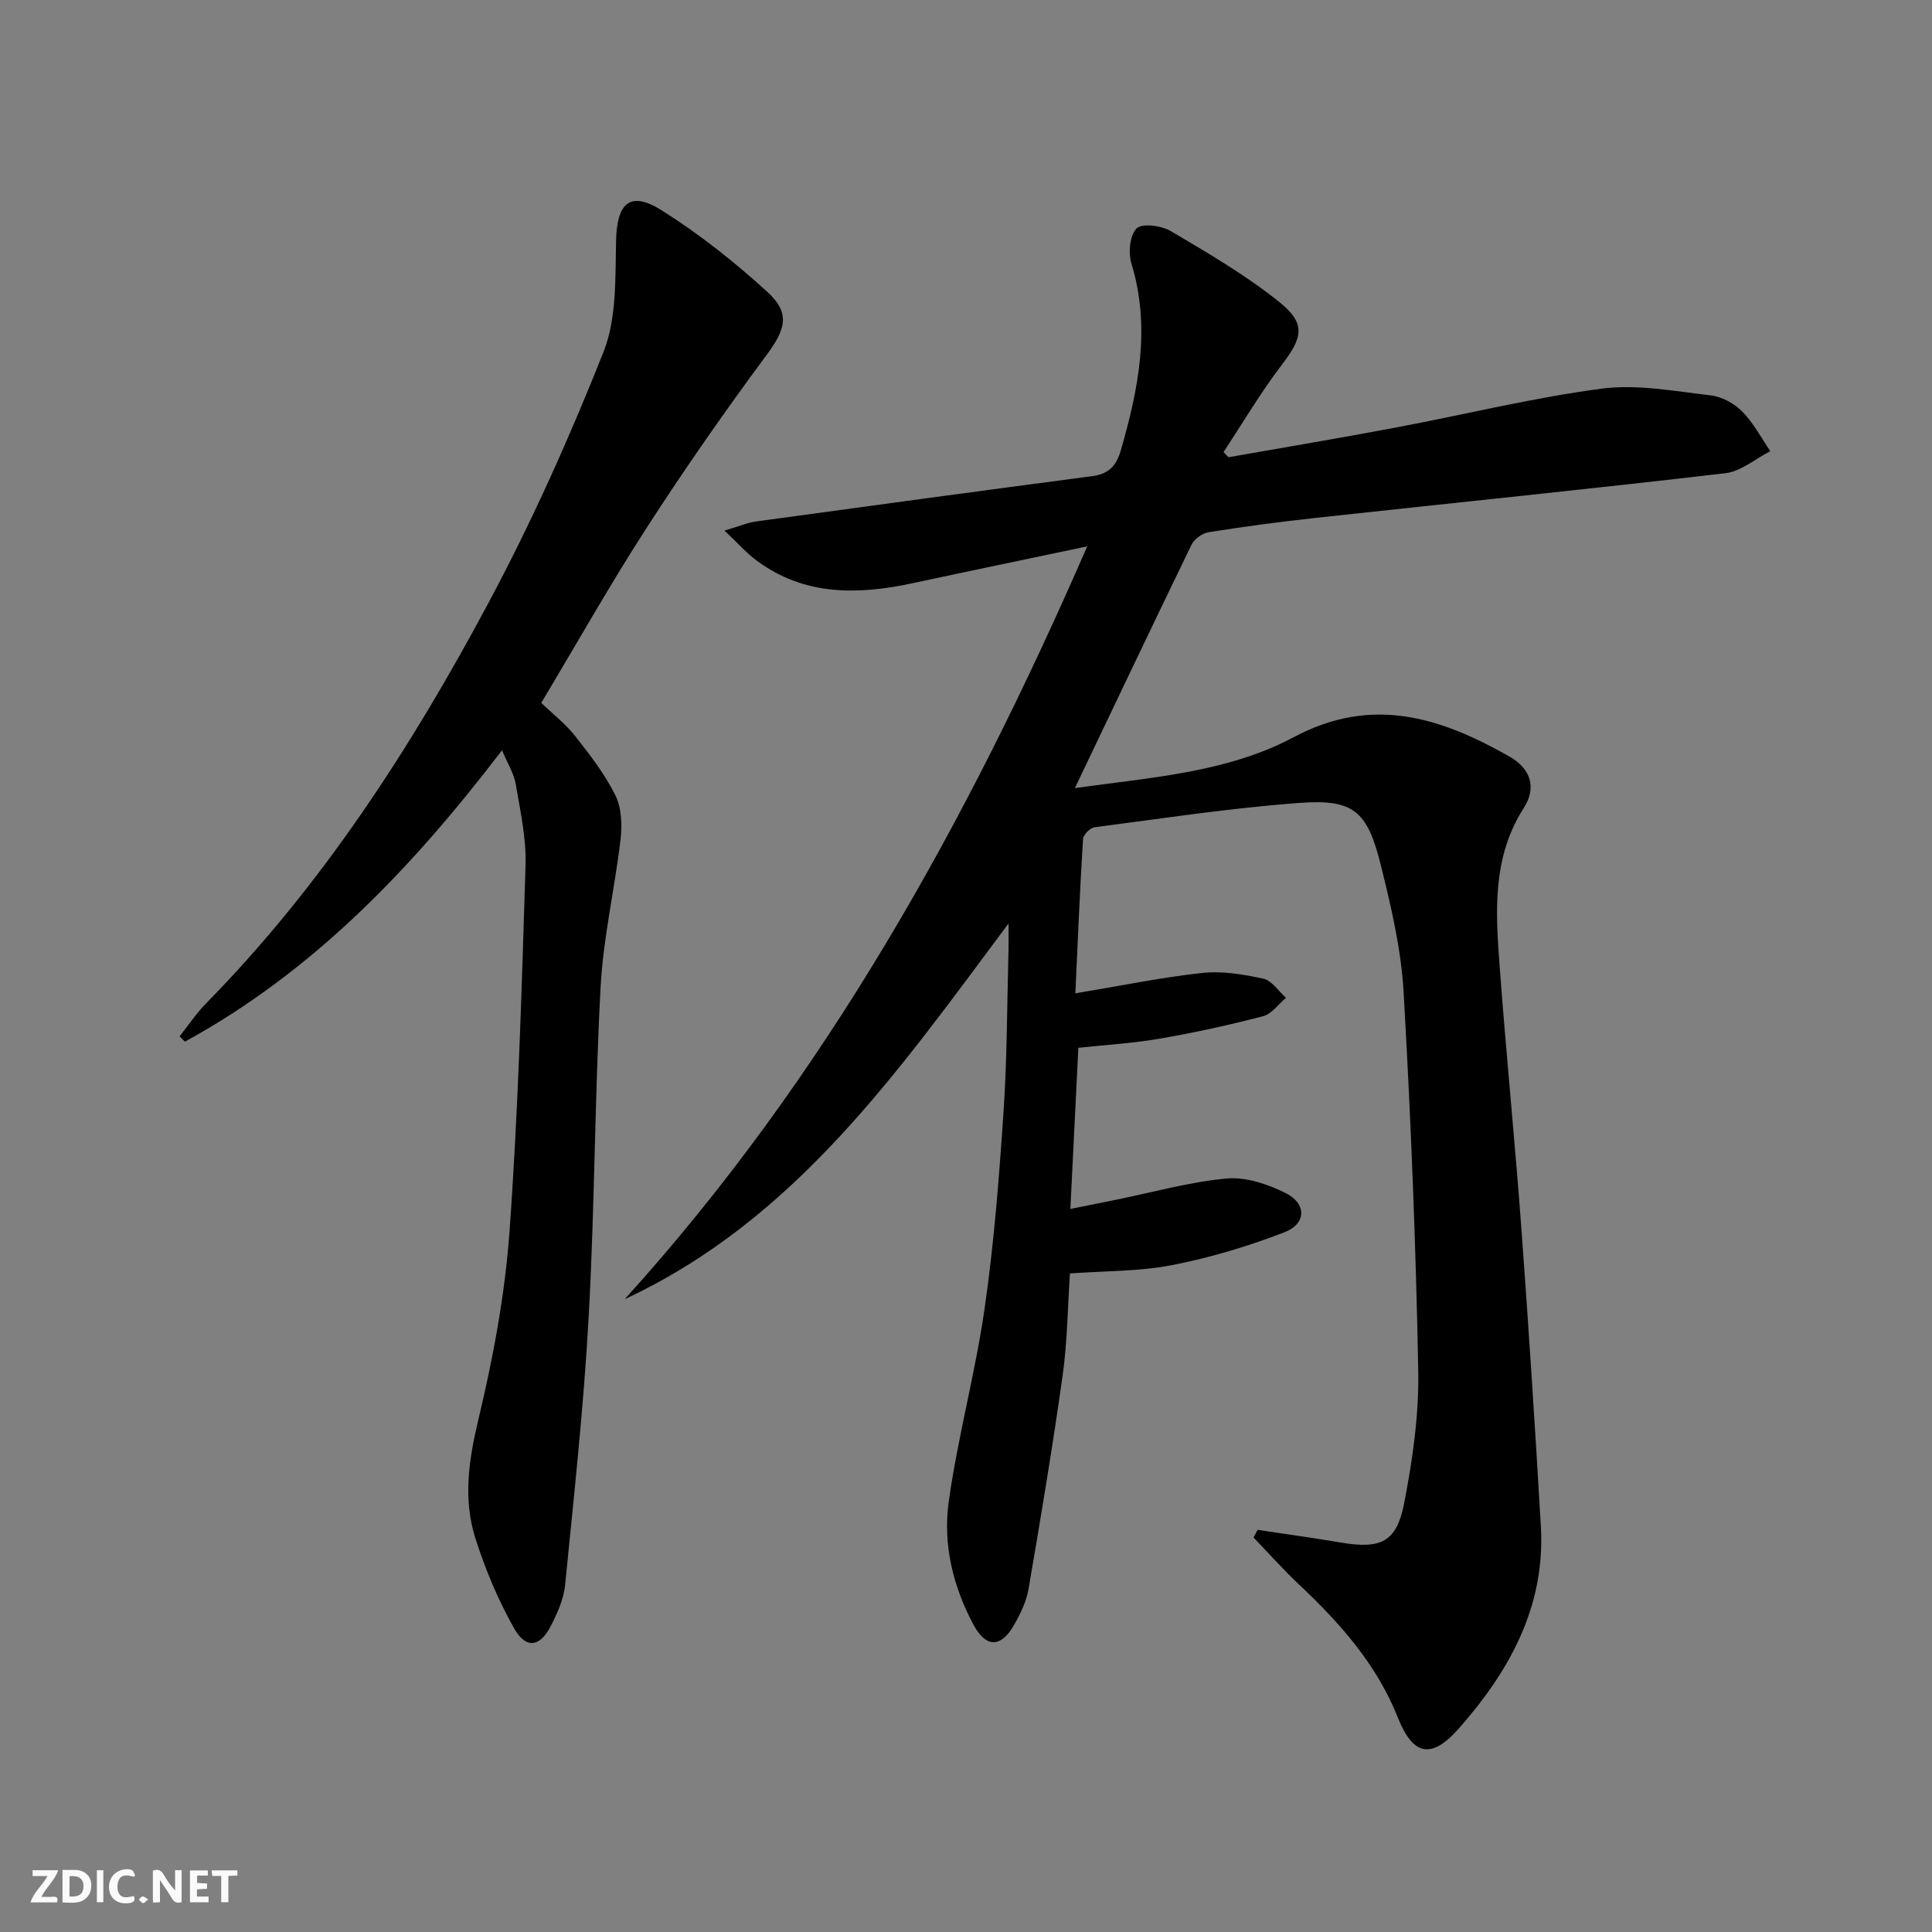 <svg enable-background="new 0 0 400 400" viewBox="0 0 400 400" xmlns="http://www.w3.org/2000/svg"><rect x="0" y="0" width="400" height="400" fill="#808080" stroke="none"/><g fill="#fbfafa"><path d="m37.59 393.81c-.92.31-1.52.05-2-.78-.7-1.2-1.52-2.34-2.47-3.78v4.59c-.55.03-.95.05-1.41.07-.03-.37-.06-.64-.06-.91 0-1.91 0-3.81 0-5.7 1.13-.41 1.77-.03 2.29.91.62 1.11 1.38 2.14 2.31 3.19v-4.2h1.35v6.61z"/><path d="m12.94 393.88v-6.75c1.9.19 3.93-.54 5.37 1.29.8 1.01.78 2.88.03 3.97-1.37 1.97-3.4 1.51-5.4 1.49m1.45-1.22c2.04.12 2.92-.58 2.89-2.21-.03-1.51-.98-2.19-2.89-2z"/><path d="m11.81 393.87h-5.49c.68-2.18 2.47-3.48 3.51-5.45h-3.08v-1.21h5.29c-.71 2.13-2.44 3.48-3.47 5.51.86 0 1.63.04 2.39-.01.79-.05 1.14.21.85 1.16"/><path d="m39.33 393.86v-6.61h3.7v1.07h-2.22v1.52c.68.04 1.34.09 2.07.13v1.07c-.72.05-1.38.09-2.1.14v1.48h2.4v1.19h-3.85z"/><path d="m27.71 388.56c-1.15-.3-2.46-.61-3.1.64-.37.73-.41 1.93-.06 2.67.63 1.35 1.99.93 3.17.68.35.94-.01 1.32-.93 1.46-1.62.25-3.05-.27-3.76-1.48-.73-1.25-.6-3.03.31-4.17.88-1.11 2.71-1.7 4-1.16.32.13.44.74.65 1.12-.1.08-.19.16-.28.24"/><path d="m49.15 387.24v1.07c-.59.02-1.17.05-1.87.08v5.44h-1.48v-5.44h-1.85c-.05-.4-.08-.73-.13-1.15z"/><path d="m20.06 387.21h1.33v6.62h-1.33z"/><path d="m30.68 393.25c-.49.38-.8.79-1.05.76-.32-.05-.6-.45-.9-.7.26-.24.51-.64.8-.67.29-.04.62.3 1.15.61"/></g><path d="m222.54 163.17c15.46-2.2 31.41-3.14 45.32-10.55 16.31-8.7 30.5-4.03 44.7 4.04 4.43 2.52 5.57 6.49 2.95 10.57-6.62 10.3-5.86 21.6-5.02 32.89 1.34 18.06 3.16 36.09 4.49 54.16 1.52 20.56 2.84 41.14 4.04 61.73.96 16.57-6.49 29.96-16.99 41.86-5.71 6.47-9.49 5.6-12.63-2.29-4.36-10.96-11.92-19.49-20.35-27.43-3.32-3.12-6.36-6.54-9.52-9.83.28-.53.57-1.05.85-1.58 5.76.87 11.52 1.66 17.26 2.63 8.17 1.38 11.49-.03 13.06-8.07 1.77-9.08 3.11-18.45 2.93-27.66-.49-26.11-1.53-52.22-3.03-78.29-.51-8.87-2.6-17.73-4.76-26.4-2.76-11.07-5.65-13.53-16.75-12.72-14.21 1.04-28.34 3.21-42.49 5.05-.91.12-2.32 1.55-2.37 2.44-.65 10.42-1.08 20.86-1.59 31.94 9.33-1.55 17.76-3.3 26.27-4.22 4.14-.45 8.53.29 12.66 1.19 1.77.39 3.13 2.58 4.68 3.95-1.56 1.31-2.94 3.34-4.73 3.81-7.04 1.84-14.17 3.4-21.34 4.64-5.54.96-11.2 1.29-16.92 1.91-.54 11.05-1.08 21.82-1.65 33.36 3.18-.64 6.28-1.26 9.39-1.89 7.63-1.55 15.21-3.69 22.92-4.41 3.98-.37 8.51 1.15 12.21 2.99 4.44 2.21 4.38 6.37-.23 8.15-7.51 2.9-15.35 5.25-23.25 6.79-6.78 1.32-13.84 1.19-21.13 1.72-.47 7.02-.53 14.16-1.52 21.18-2.07 14.77-4.54 29.5-7.06 44.2-.44 2.55-1.66 5.06-2.96 7.35-2.7 4.77-5.81 4.86-8.4.05-4.27-7.93-6.39-16.7-5.16-25.49 1.88-13.44 5.51-26.64 7.44-40.08 1.94-13.46 3-27.07 3.91-40.66.75-11.12.72-22.28 1.03-33.43.04-1.57.01-3.15.01-5.58-22.86 30.64-44.16 61.36-79.47 77.79 41.44-45.74 70.84-98.67 95.76-155.86-12.79 2.7-24.42 5.1-36.03 7.6-11.41 2.46-22.49 2.7-32.43-4.67-2.07-1.53-3.8-3.52-6.64-6.2 3-.88 4.75-1.64 6.56-1.89 23.17-3.18 46.34-6.32 69.53-9.37 3.4-.45 5.02-2.06 5.97-5.37 3.67-12.74 6.21-25.42 2.2-38.63-.68-2.24-.37-5.9 1.06-7.29 1.16-1.13 5.14-.6 7.07.54 7.69 4.54 15.48 9.09 22.42 14.64 5.66 4.52 4.9 7.41.56 13.07-4.39 5.73-8.06 12.01-12.05 18.04.34.36.68.72 1.02 1.08 11.55-2.04 23.12-3.98 34.64-6.15 14.2-2.67 28.28-6.16 42.58-8.05 7.37-.97 15.12.52 22.65 1.39 2.3.26 4.87 1.69 6.52 3.36 2.32 2.35 3.9 5.42 5.8 8.19-3.09 1.57-6.05 4.18-9.28 4.56-28.22 3.3-56.49 6.16-84.74 9.24-7.43.81-14.85 1.8-22.23 2.97-1.33.21-3.01 1.4-3.59 2.6-8.04 16.57-15.94 33.21-24.15 50.39z" fill="#000001"/><path d="m103.94 155.33c-18.83 24.65-39.22 45.88-65.65 60.33-.37-.36-.74-.72-1.11-1.09 1.81-2.28 3.44-4.74 5.47-6.81 24.03-24.46 42.45-52.95 58.49-82.95 8.97-16.78 16.79-34.26 23.81-51.94 2.75-6.93 2.42-15.28 2.6-23 .18-7.88 2.88-10.46 9.47-6.31 7.79 4.91 15.14 10.73 21.94 16.96 4.81 4.41 3.56 7.84-.25 12.98-8.59 11.59-16.87 23.46-24.7 35.58-7.58 11.72-14.44 23.9-21.95 36.44 2.37 2.28 5 4.32 7.01 6.86 3.07 3.89 6.16 7.89 8.34 12.29 1.29 2.59 1.41 6.11 1.07 9.1-1.19 10.2-3.58 20.31-4.13 30.53-1.22 22.75-1.21 45.57-2.47 68.31-1.02 18.55-3.05 37.05-4.88 55.55-.28 2.87-1.58 5.76-2.91 8.39-2.27 4.49-5.19 4.94-7.66.56-3.31-5.86-5.97-12.21-8.01-18.63-2.56-8.08-1.39-16.13.6-24.47 3.07-12.85 5.54-26 6.48-39.16 1.81-25.2 2.53-50.48 3.31-75.74.17-5.57-1.09-11.21-2.03-16.76-.37-2.19-1.67-4.22-2.84-7.02z" fill="#000001"/></svg>
